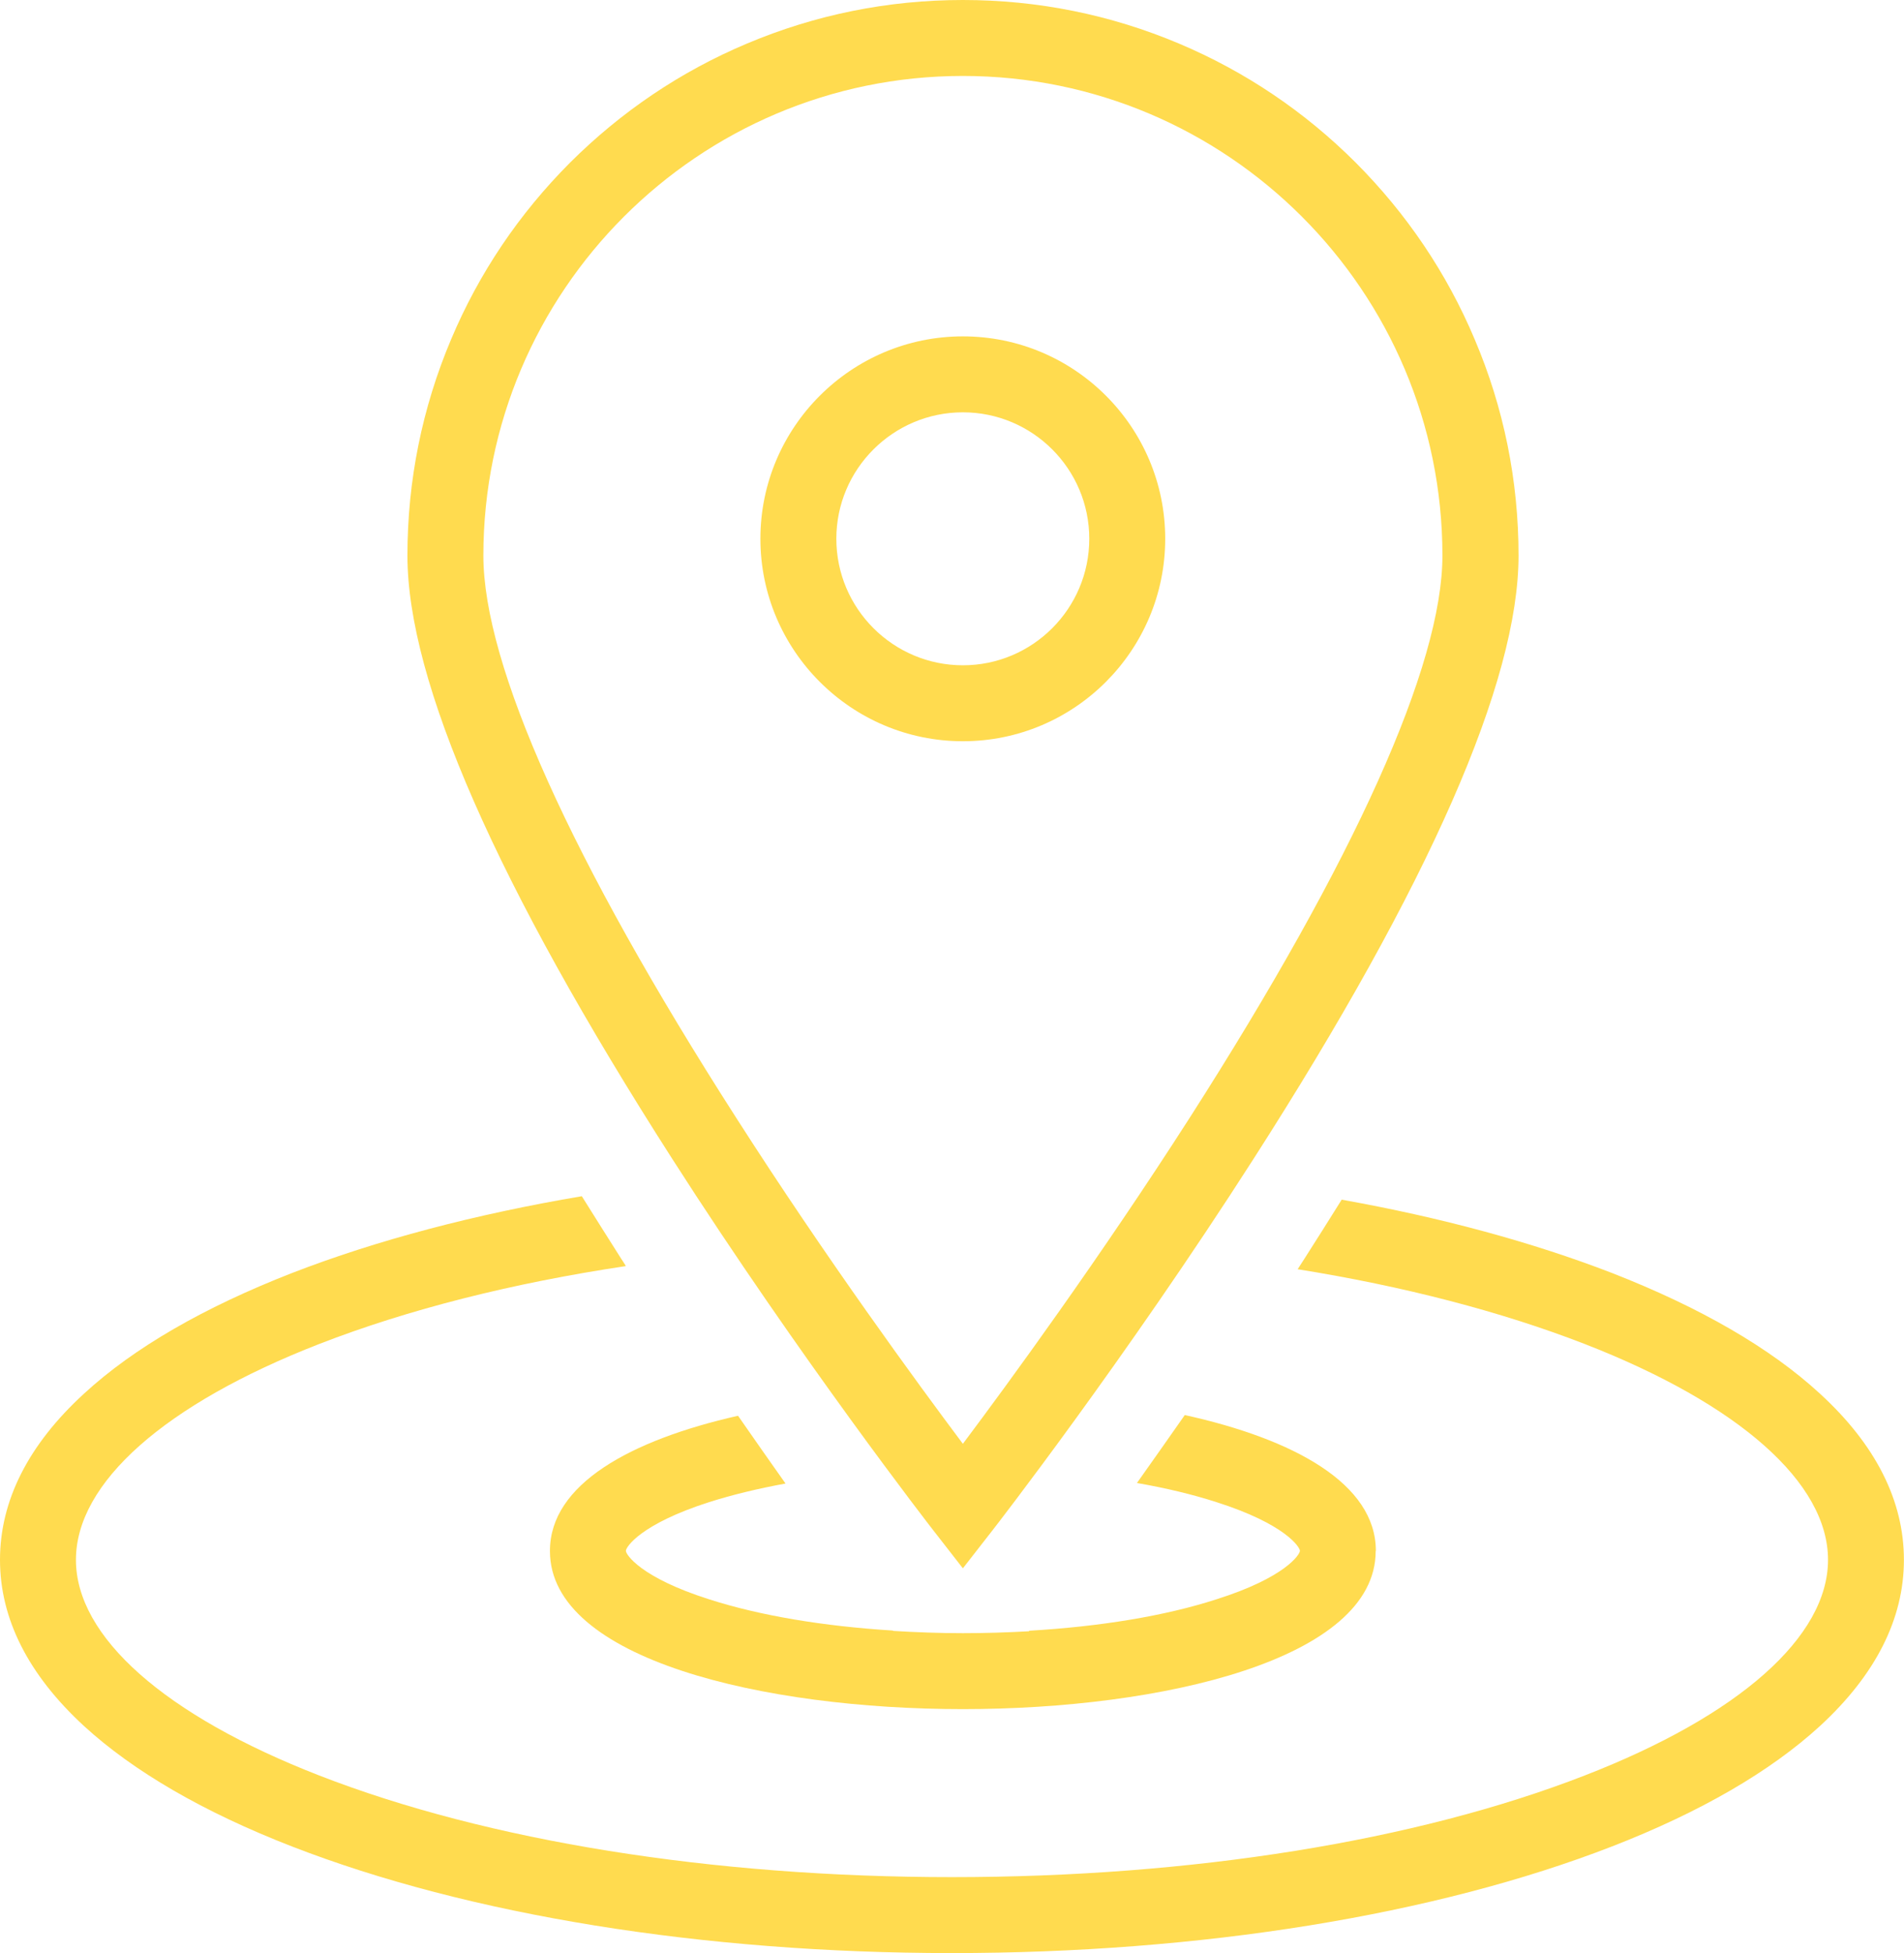 <?xml version="1.0" encoding="UTF-8" standalone="no"?><svg xmlns="http://www.w3.org/2000/svg" xmlns:xlink="http://www.w3.org/1999/xlink" fill="#000000" height="44" preserveAspectRatio="xMidYMid meet" version="1" viewBox="0.0 0.0 42.9 44.0" width="42.9" zoomAndPan="magnify"><defs><clipPath id="a"><path d="M 0 26 L 42.898 26 L 42.898 44 L 0 44 Z M 0 26"/></clipPath></defs><g><g clip-path="url(#a)" id="change1_1"><path d="M 41.004 31.395 C 39.887 30.367 38.312 29.457 36.324 28.68 C 34.523 27.984 32.465 27.426 30.23 27.027 C 29.957 27.465 29.676 27.91 29.387 28.363 C 29.34 28.438 29.289 28.516 29.238 28.594 C 31.629 28.977 33.82 29.547 35.703 30.277 C 39.188 31.633 41.188 33.406 41.188 35.141 C 41.188 36.875 39.188 38.648 35.703 40 C 31.906 41.477 26.848 42.289 21.449 42.289 C 16.051 42.289 10.992 41.477 7.195 40 C 3.711 38.645 1.711 36.875 1.711 35.141 C 1.711 33.406 3.711 31.633 7.195 30.277 C 9.195 29.5 11.543 28.906 14.102 28.523 C 14.07 28.469 14.035 28.414 14 28.363 C 13.695 27.883 13.398 27.41 13.109 26.949 C 10.707 27.355 8.492 27.938 6.578 28.68 C 4.586 29.457 3.012 30.367 1.895 31.395 C 0.637 32.547 0 33.809 0 35.141 C 0 36.469 0.637 37.73 1.895 38.887 C 3.012 39.91 4.586 40.824 6.578 41.598 C 10.562 43.145 15.844 44 21.449 44 C 27.051 44 32.336 43.145 36.32 41.598 C 38.312 40.824 39.887 39.91 41.004 38.887 C 42.262 37.73 42.898 36.469 42.898 35.141 C 42.898 33.809 42.262 32.547 41.004 31.395" fill="#ffdb4f"/></g><g id="change1_2"><path d="M 21.695 9.289 C 20.125 9.289 18.844 10.566 18.844 12.137 C 18.844 13.711 20.125 14.988 21.695 14.988 C 23.266 14.988 24.543 13.711 24.543 12.137 C 24.543 10.566 23.266 9.289 21.695 9.289 Z M 21.695 16.699 C 19.18 16.699 17.133 14.652 17.133 12.137 C 17.133 9.625 19.18 7.578 21.695 7.578 C 24.211 7.578 26.254 9.621 26.254 12.137 C 26.254 14.652 24.211 16.699 21.695 16.699 Z M 21.695 1.711 C 15.738 1.711 10.891 6.559 10.891 12.516 C 10.891 14.984 12.859 19.367 16.586 25.18 C 18.617 28.355 20.668 31.156 21.695 32.527 C 22.723 31.156 24.777 28.348 26.812 25.172 C 30.531 19.359 32.5 14.984 32.5 12.516 C 32.5 6.559 27.656 1.711 21.695 1.711 Z M 21.695 35.332 L 21.02 34.465 C 20.992 34.43 18.047 30.637 15.145 26.105 C 11.188 19.926 9.18 15.352 9.18 12.516 C 9.18 10.828 9.512 9.188 10.164 7.645 C 10.793 6.152 11.695 4.816 12.844 3.664 C 13.996 2.516 15.332 1.613 16.824 0.984 C 18.367 0.332 20.008 0 21.695 0 C 23.387 0 25.027 0.332 26.57 0.984 C 28.059 1.613 29.398 2.516 30.547 3.664 C 31.695 4.816 32.598 6.152 33.227 7.645 C 33.883 9.188 34.215 10.828 34.215 12.516 C 34.215 15.352 32.207 19.926 28.246 26.105 C 25.344 30.637 22.402 34.426 22.371 34.465 L 21.695 35.332" fill="#ffdb4f"/></g><g id="change1_3"><path d="M 31 34.938 C 31 33.426 29.156 32.422 26.695 31.879 C 26.32 32.414 25.961 32.926 25.617 33.41 C 26.27 33.523 26.871 33.668 27.406 33.84 C 28.961 34.336 29.289 34.855 29.289 34.938 C 29.289 35.02 28.961 35.539 27.406 36.031 C 26.246 36.406 24.785 36.645 23.191 36.738 C 23.188 36.742 23.184 36.746 23.184 36.75 C 22.699 36.777 22.199 36.793 21.695 36.793 C 21.16 36.793 20.637 36.773 20.125 36.742 C 20.121 36.742 20.121 36.738 20.117 36.734 C 18.555 36.637 17.121 36.398 15.98 36.031 C 14.43 35.539 14.102 35.02 14.102 34.938 C 14.102 34.855 14.43 34.336 15.98 33.84 C 16.5 33.676 17.078 33.535 17.699 33.422 C 17.359 32.941 17 32.43 16.629 31.895 C 14.199 32.445 12.391 33.441 12.391 34.938 L 12.391 34.945 C 12.391 37.387 17.215 38.504 21.695 38.504 C 26.176 38.504 30.996 37.387 30.996 34.945 C 31 34.941 31 34.938 31 34.938" fill="#ffdb4f"/></g></g></svg>